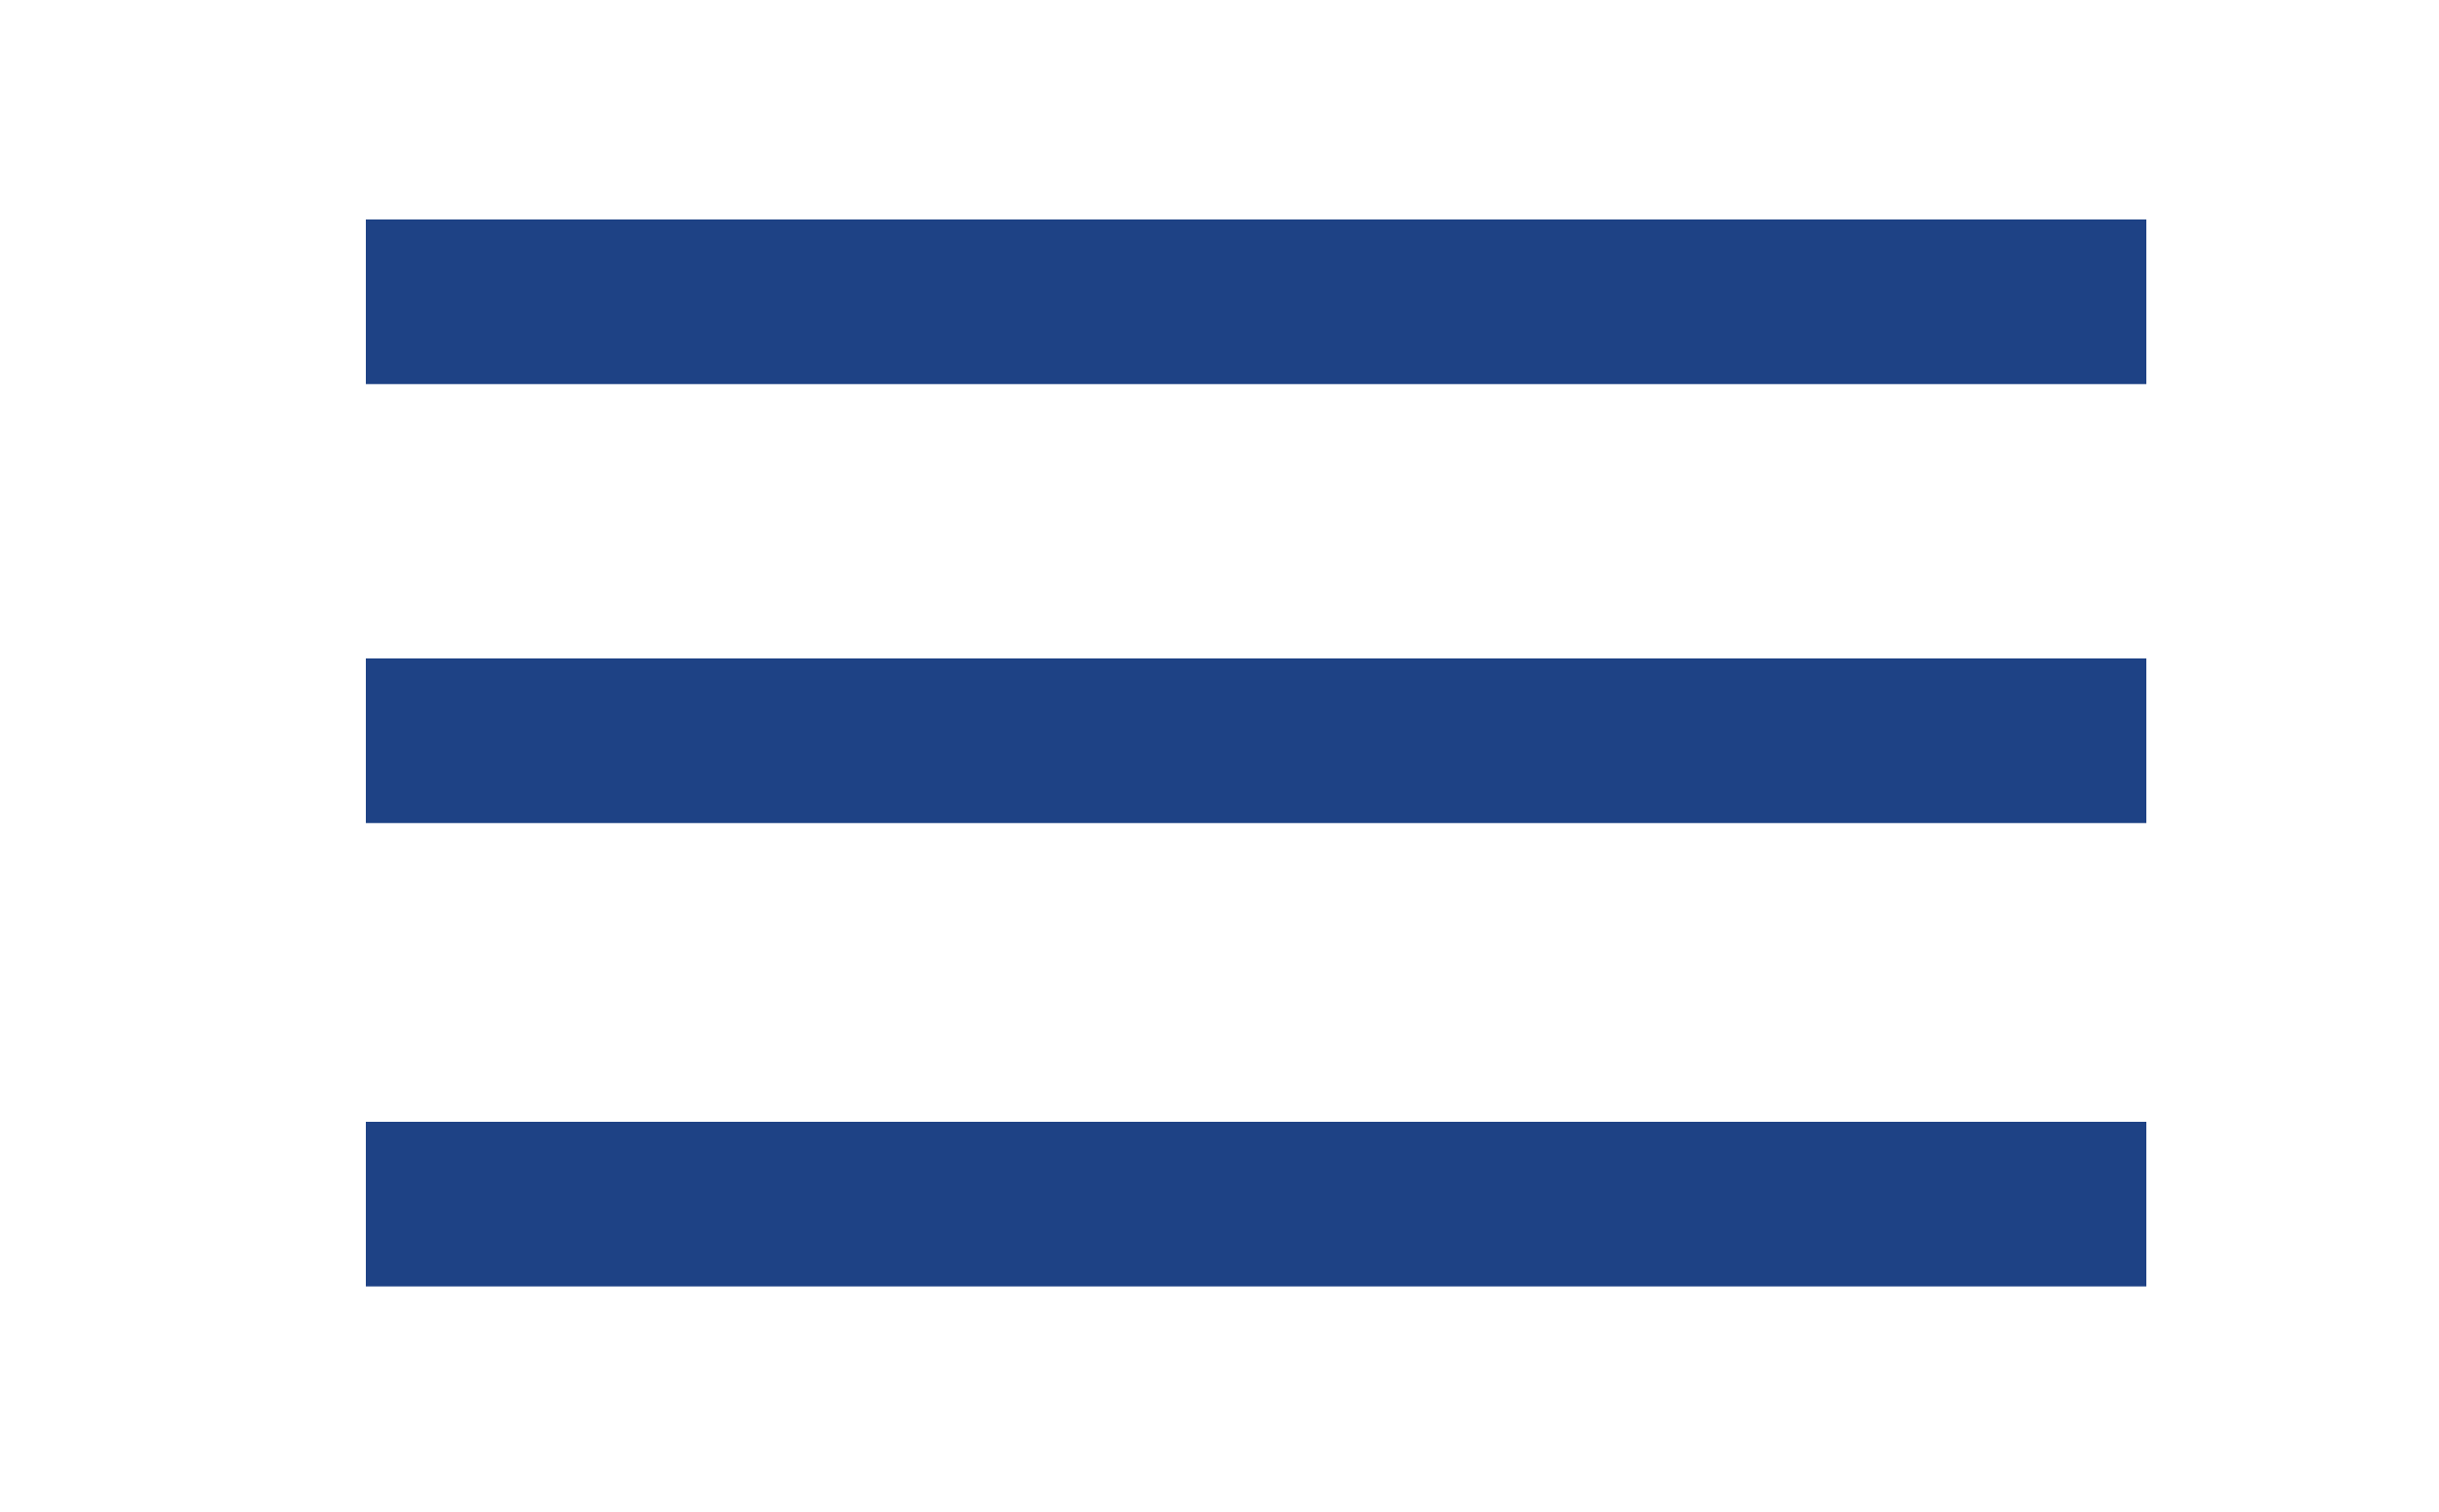 <?xml version="1.0" encoding="utf-8"?>
<!-- Generator: Adobe Illustrator 17.1.0, SVG Export Plug-In . SVG Version: 6.00 Build 0)  -->
<!DOCTYPE svg PUBLIC "-//W3C//DTD SVG 1.1//EN" "http://www.w3.org/Graphics/SVG/1.1/DTD/svg11.dtd">
<svg version="1.1" id="Calque_1" xmlns="http://www.w3.org/2000/svg" xmlns:xlink="http://www.w3.org/1999/xlink" x="0px" y="0px"
	 width="40px" height="24.8px" viewBox="0 0 40 24.8" enable-background="new 0 0 40 24.8" xml:space="preserve">
<g>
	<g>
		<rect x="6" y="3.6" fill="#1E4285" width="29.2" height="2.7"/>
		<rect x="6" y="10.8" fill="#1E4285" width="29.2" height="2.7"/>
		<rect x="6" y="18.4" fill="#1E4285" width="29.2" height="2.7"/>
	</g>
</g>
</svg>
